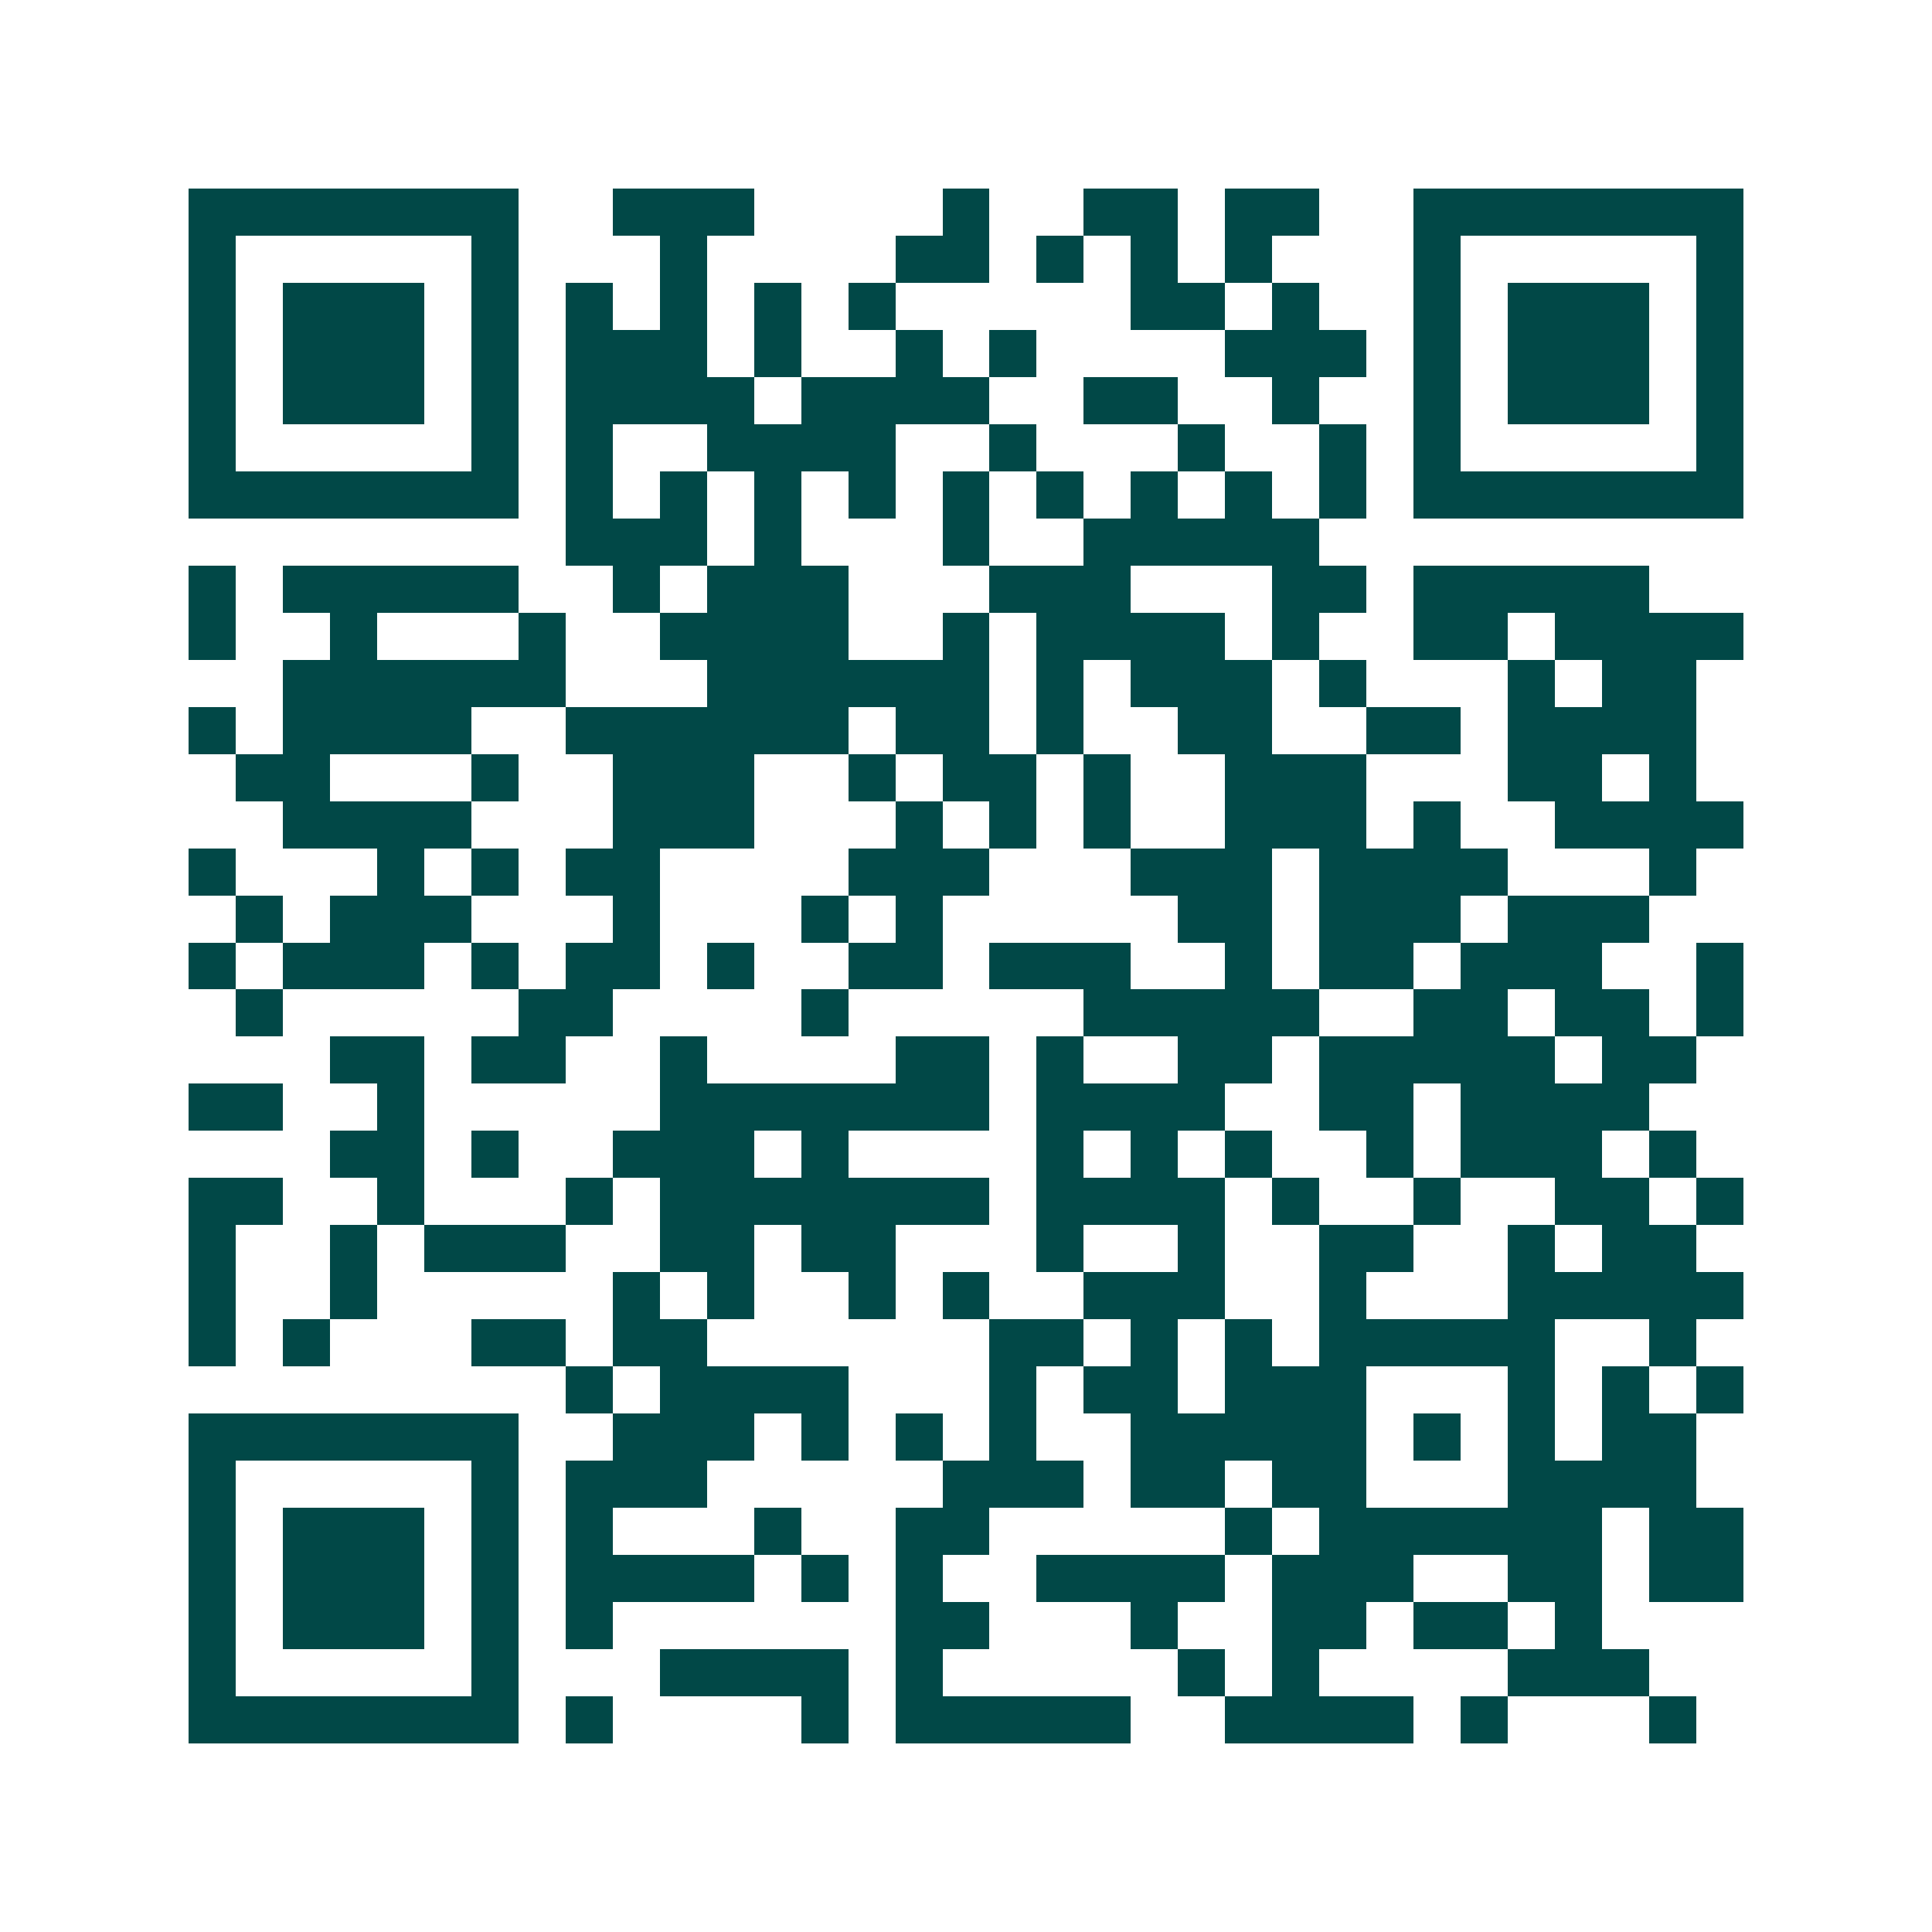 <svg xmlns="http://www.w3.org/2000/svg" width="200" height="200" viewBox="0 0 41 41" shape-rendering="crispEdges"><path fill="#ffffff" d="M0 0h41v41H0z"/><path stroke="#014847" d="M4 4.5h7m2 0h3m4 0h1m2 0h2m1 0h2m2 0h7M4 5.5h1m5 0h1m3 0h1m4 0h2m1 0h1m1 0h1m1 0h1m3 0h1m5 0h1M4 6.5h1m1 0h3m1 0h1m1 0h1m1 0h1m1 0h1m1 0h1m5 0h2m1 0h1m2 0h1m1 0h3m1 0h1M4 7.5h1m1 0h3m1 0h1m1 0h3m1 0h1m2 0h1m1 0h1m4 0h3m1 0h1m1 0h3m1 0h1M4 8.5h1m1 0h3m1 0h1m1 0h4m1 0h4m2 0h2m2 0h1m2 0h1m1 0h3m1 0h1M4 9.5h1m5 0h1m1 0h1m2 0h4m2 0h1m3 0h1m2 0h1m1 0h1m5 0h1M4 10.5h7m1 0h1m1 0h1m1 0h1m1 0h1m1 0h1m1 0h1m1 0h1m1 0h1m1 0h1m1 0h7M12 11.5h3m1 0h1m3 0h1m2 0h5M4 12.5h1m1 0h5m2 0h1m1 0h3m3 0h3m3 0h2m1 0h5M4 13.5h1m2 0h1m3 0h1m2 0h4m2 0h1m1 0h4m1 0h1m2 0h2m1 0h4M6 14.5h6m3 0h6m1 0h1m1 0h3m1 0h1m3 0h1m1 0h2M4 15.5h1m1 0h4m2 0h6m1 0h2m1 0h1m2 0h2m2 0h2m1 0h4M5 16.5h2m3 0h1m2 0h3m2 0h1m1 0h2m1 0h1m2 0h3m3 0h2m1 0h1M6 17.5h4m3 0h3m3 0h1m1 0h1m1 0h1m2 0h3m1 0h1m2 0h4M4 18.5h1m3 0h1m1 0h1m1 0h2m4 0h3m3 0h3m1 0h4m3 0h1M5 19.5h1m1 0h3m3 0h1m3 0h1m1 0h1m5 0h2m1 0h3m1 0h3M4 20.5h1m1 0h3m1 0h1m1 0h2m1 0h1m2 0h2m1 0h3m2 0h1m1 0h2m1 0h3m2 0h1M5 21.5h1m5 0h2m4 0h1m5 0h5m2 0h2m1 0h2m1 0h1M7 22.5h2m1 0h2m2 0h1m4 0h2m1 0h1m2 0h2m1 0h5m1 0h2M4 23.5h2m2 0h1m5 0h7m1 0h4m2 0h2m1 0h4M7 24.5h2m1 0h1m2 0h3m1 0h1m4 0h1m1 0h1m1 0h1m2 0h1m1 0h3m1 0h1M4 25.5h2m2 0h1m3 0h1m1 0h7m1 0h4m1 0h1m2 0h1m2 0h2m1 0h1M4 26.5h1m2 0h1m1 0h3m2 0h2m1 0h2m3 0h1m2 0h1m2 0h2m2 0h1m1 0h2M4 27.5h1m2 0h1m5 0h1m1 0h1m2 0h1m1 0h1m2 0h3m2 0h1m3 0h5M4 28.5h1m1 0h1m3 0h2m1 0h2m6 0h2m1 0h1m1 0h1m1 0h5m2 0h1M12 29.5h1m1 0h4m3 0h1m1 0h2m1 0h3m3 0h1m1 0h1m1 0h1M4 30.5h7m2 0h3m1 0h1m1 0h1m1 0h1m2 0h5m1 0h1m1 0h1m1 0h2M4 31.5h1m5 0h1m1 0h3m5 0h3m1 0h2m1 0h2m3 0h4M4 32.5h1m1 0h3m1 0h1m1 0h1m3 0h1m2 0h2m5 0h1m1 0h6m1 0h2M4 33.5h1m1 0h3m1 0h1m1 0h4m1 0h1m1 0h1m2 0h4m1 0h3m2 0h2m1 0h2M4 34.5h1m1 0h3m1 0h1m1 0h1m6 0h2m3 0h1m2 0h2m1 0h2m1 0h1M4 35.5h1m5 0h1m3 0h4m1 0h1m5 0h1m1 0h1m4 0h3M4 36.5h7m1 0h1m4 0h1m1 0h5m2 0h4m1 0h1m3 0h1"/></svg>

